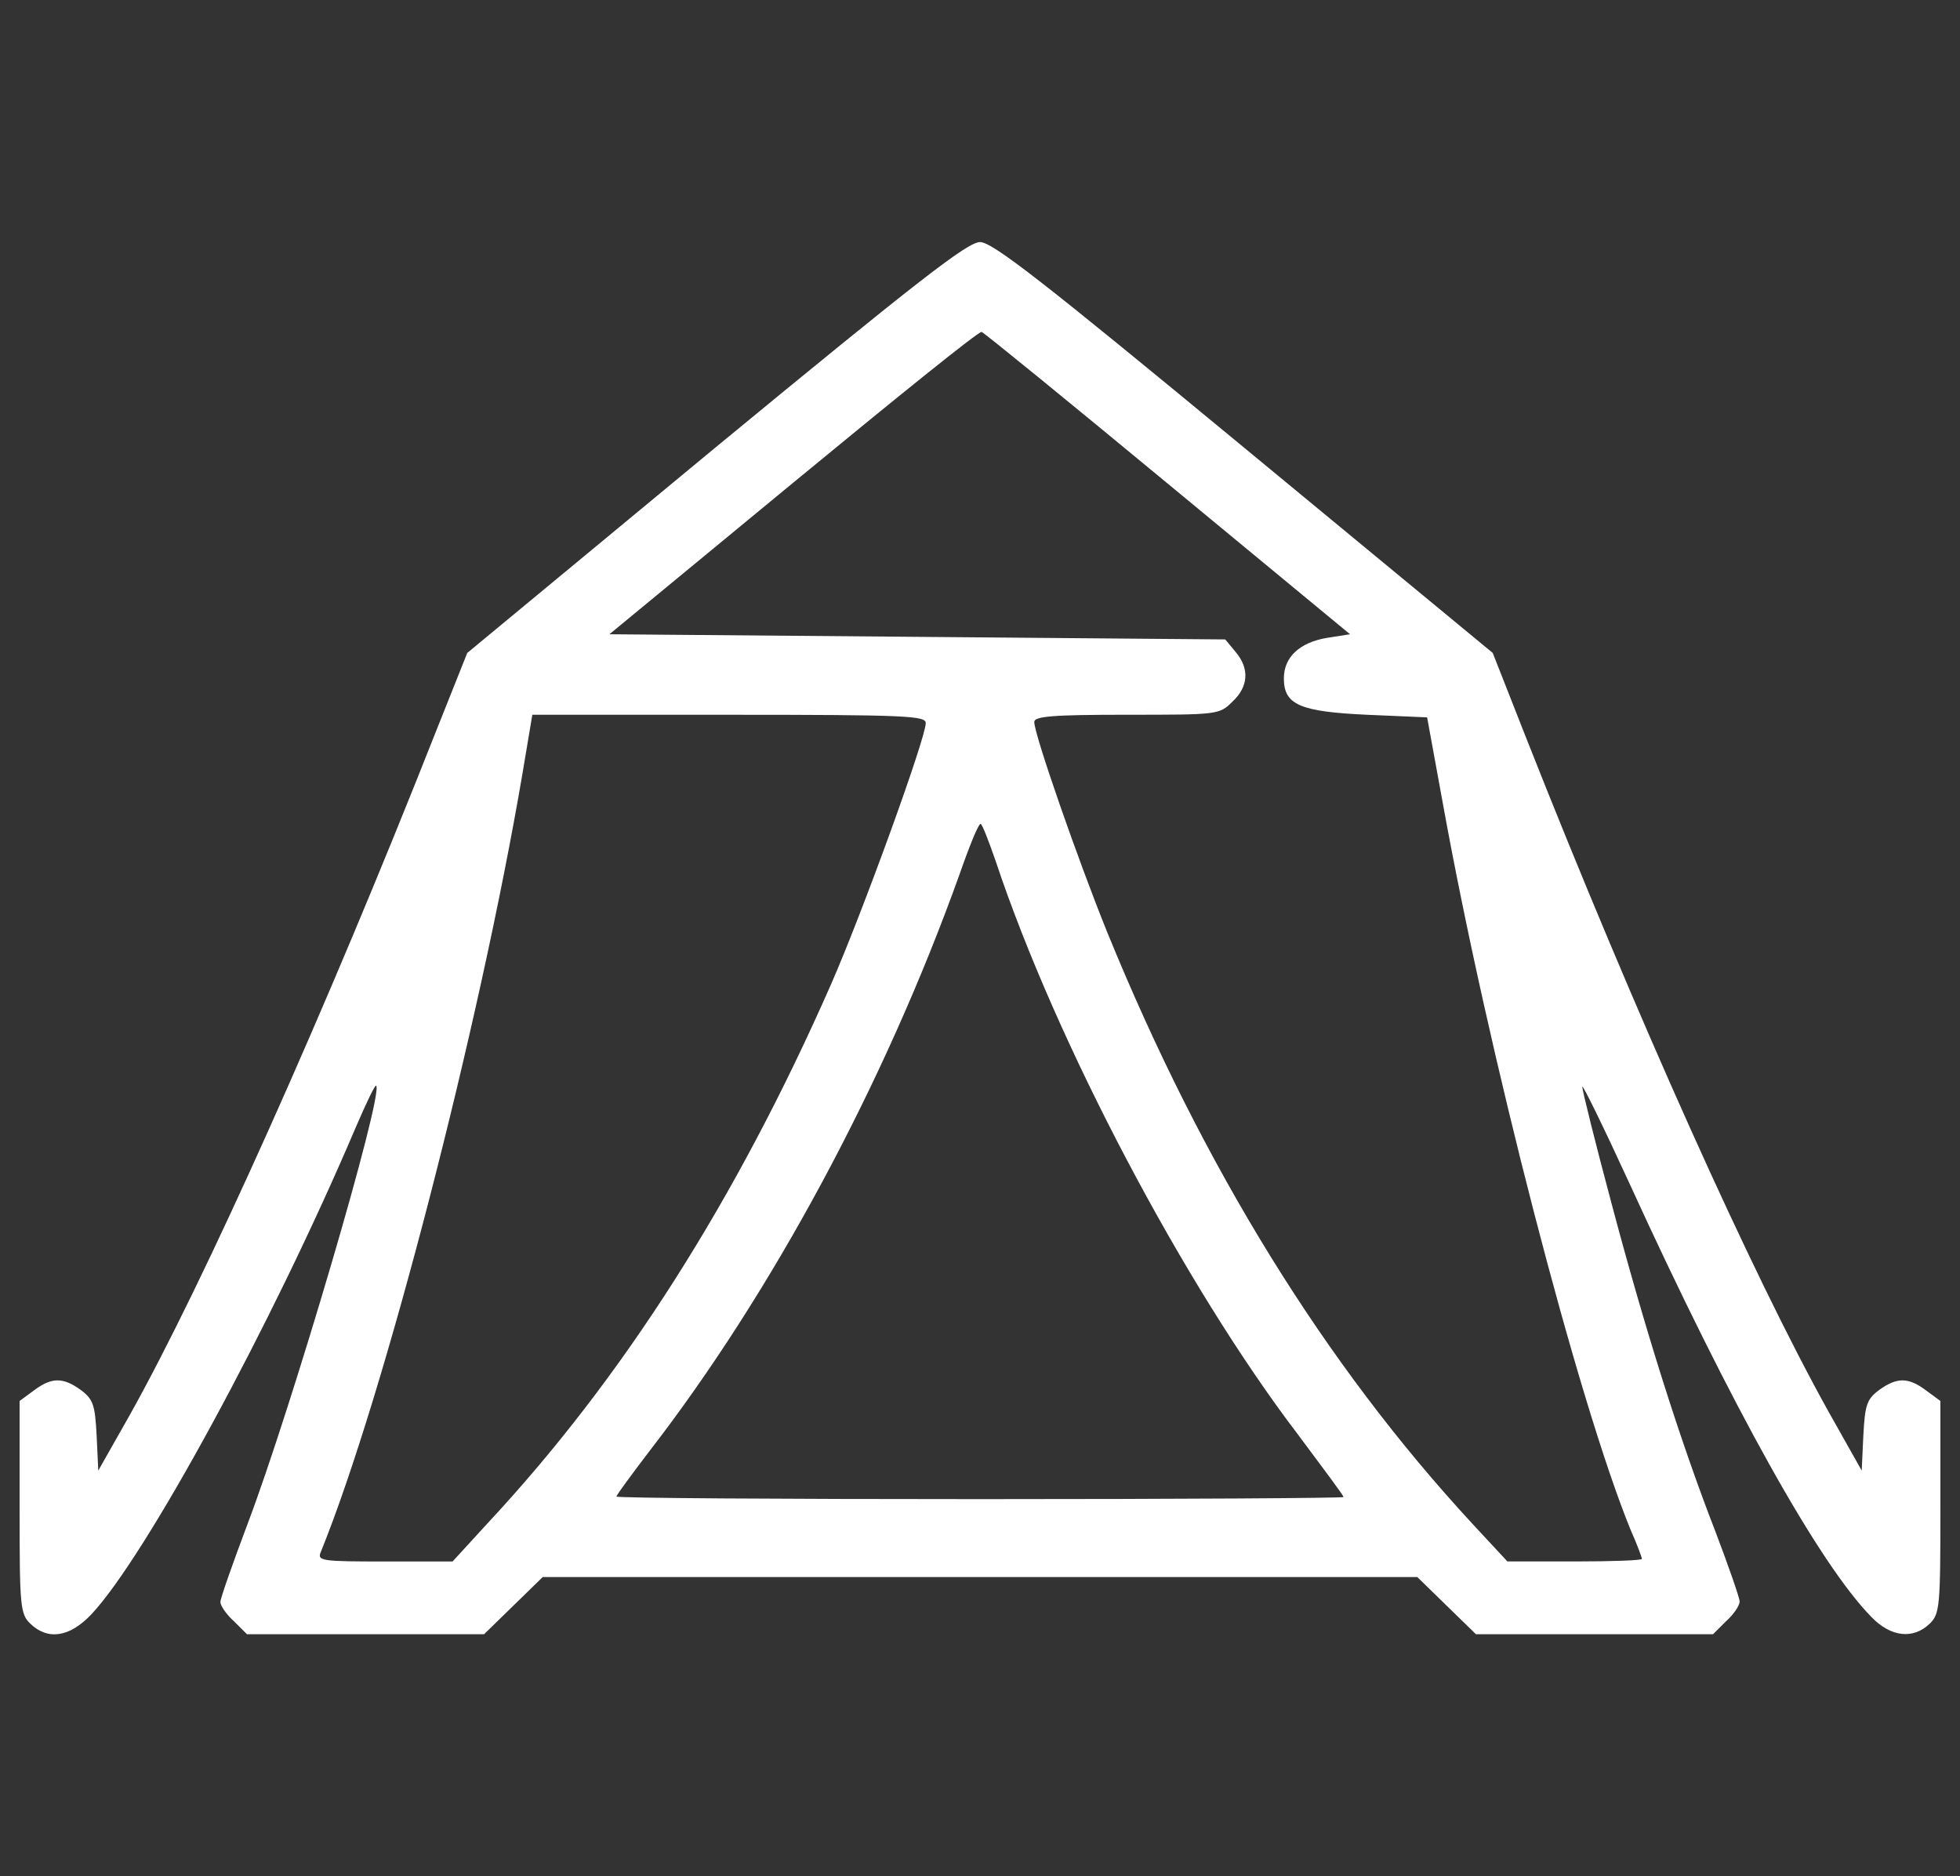 <?xml version="1.0" encoding="UTF-8"?> <svg xmlns="http://www.w3.org/2000/svg" width="399" height="382" viewBox="0 0 399 382" fill="none"><rect x="0" y="0" width="399" height="382" fill="#333333" stroke="none"/> <path d="M145.707 91.053L95.118 132.932L88.71 149.007C66.398 205.585 41.432 261.315 26.302 288.28L20.006 299.385L19.675 292.299C19.343 286.061 19.012 284.896 16.471 282.993C12.828 280.35 10.506 280.35 6.863 283.1L3.99 285.216V306.895C3.99 327.095 4.102 328.573 6.2 330.583C9.736 333.967 14.152 333.333 18.573 328.68C29.618 316.942 55.357 269.673 72.478 229.38C74.577 224.517 76.345 220.815 76.564 221.025C78.22 222.504 59.224 287.012 50.386 310.279C47.401 318.21 44.864 325.403 44.864 326.144C44.864 326.885 46.081 328.684 47.625 330.056L50.274 332.699H74.354H98.545L104.51 326.885L110.475 321.067H199.5H288.529L294.494 326.885L300.459 332.699H324.646H348.726L351.375 330.056C352.923 328.68 354.136 326.885 354.136 326.037C354.136 325.296 351.926 318.951 349.277 311.972C341.987 293.254 334.809 270.41 328.07 245.03C324.758 232.657 322.105 221.976 322.105 221.235C322.105 220.601 326.414 229.38 331.605 240.694C352.592 286.592 370.376 318.42 380.981 329.208C384.959 333.329 389.488 333.753 392.8 330.583C394.898 328.573 395.01 327.091 395.01 306.895V285.216L392.137 283.1C388.49 280.35 386.172 280.35 382.525 282.993C379.984 284.896 379.652 286.061 379.321 292.299L378.99 299.385L372.143 287.222C356.678 259.409 333.041 206.849 310.618 150.061L303.878 132.928L253.293 91.16C212.204 57.212 202.042 49.282 199.5 49.282C196.958 49.282 186.796 57.212 145.707 91.053ZM237.716 98.457L274.831 129.124L270.083 129.865C264.561 130.816 261.357 133.776 261.357 138.112C261.357 143.506 264.673 144.881 278.259 145.515L290.52 146.042L293.612 162.961C302.889 214.462 321.227 285.209 331.94 311.437C333.265 314.397 334.258 317.148 334.258 317.358C334.258 317.675 328.074 317.885 320.561 317.885H306.863L299.793 310.272C269.864 277.916 245.01 237.837 225.459 189.93C219.494 175.231 210.548 149.534 210.548 146.994C210.548 145.828 214.191 145.511 229.325 145.511C247.883 145.511 248.214 145.511 250.863 142.868C254.175 139.801 254.398 136.099 251.526 132.714L249.427 130.178L186.796 129.651L124.057 129.124L161.503 98.243C182.159 81.217 199.281 67.366 199.831 67.576C200.274 67.683 217.395 81.641 237.716 98.457ZM188.456 147.207C188.456 150.275 175.532 185.912 169.124 200.504C149.904 244.182 126.818 280.56 99.203 310.173L92.133 317.893H78.328C65.624 317.893 64.522 317.786 65.292 315.99C78.216 284.158 97.655 208.759 106.381 157.361L108.368 145.515H148.352C184.589 145.515 188.456 145.729 188.456 147.207ZM202.704 175.338C214.965 212.14 241.032 261.632 264.337 292.192C269.309 298.854 273.507 304.458 273.507 304.775C273.507 304.985 240.258 305.199 199.5 305.199C158.85 305.199 125.493 304.989 125.493 304.672C125.493 304.355 128.478 300.336 132.009 295.683C157.086 263.324 180.061 220.601 195.303 178.088C197.29 172.377 199.169 167.725 199.612 167.725C199.943 167.725 201.268 171.212 202.704 175.338Z" fill="white"></path> </svg> 